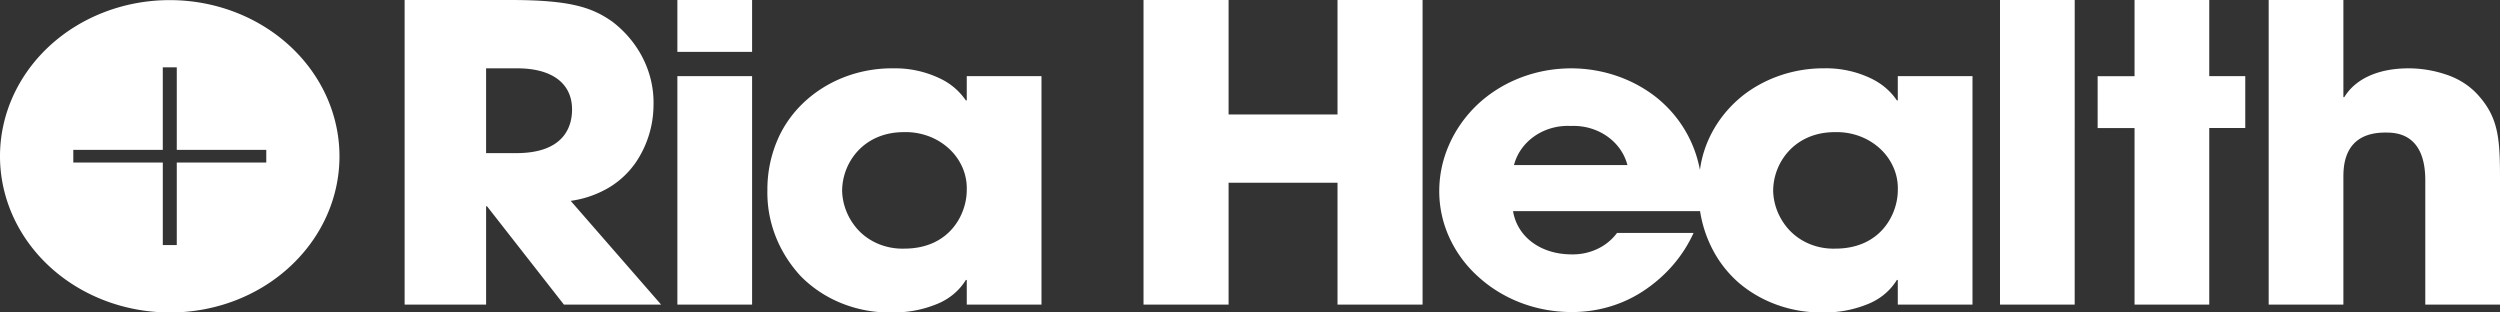 <svg xmlns="http://www.w3.org/2000/svg" width="200" height="25" fill="#fff" xmlns:v="https://vecta.io/nano"><rect width="100%" height="100%" fill="#333333" stroke="none"/><path d="M13.584 24.996c-2.687 0-5.313-.733-7.547-2.106s-3.975-3.325-5.003-5.609-1.297-4.797-.773-7.221 1.818-4.651 3.718-6.399C6.527 1.321 9.981.008 13.581.009s7.052 1.318 9.598 3.661 3.977 5.518 3.979 8.831-1.425 6.49-3.968 8.835c-1.258 1.164-2.755 2.087-4.404 2.716a14.52 14.52 0 0 1-5.201.945zM5.864 11.99v1.015h7.16v6.602h1.118v-6.602h7.16V11.99h-7.16V5.388h-1.119v6.603h-7.16zm140.055 13.006c-2.518.055-4.96-.794-6.809-2.367-.844-.739-1.538-1.611-2.05-2.575a9.92 9.92 0 0 1-1.054-3.161h-14.962c.342 2.068 2.223 3.457 4.682 3.457.713.016 1.42-.132 2.055-.431a4.18 4.18 0 0 0 1.581-1.282h6.121c-.85 1.88-2.261 3.502-4.069 4.677-1.662 1.084-3.651 1.66-5.688 1.649-2.784.003-5.458-1.004-7.44-2.803a9.56 9.56 0 0 1-2.332-3.145 8.89 8.89 0 0 1-.814-3.733 9.17 9.17 0 0 1 .781-3.687c.506-1.161 1.244-2.224 2.176-3.134 1.851-1.788 4.376-2.854 7.056-2.98s5.31.698 7.349 2.303c.912.73 1.678 1.602 2.263 2.575a9.65 9.65 0 0 1 1.23 3.236c.305-2.309 1.53-4.431 3.439-5.957 1.812-1.411 4.111-2.182 6.486-2.173 1.35-.028 2.686.27 3.872.864.802.403 1.476.989 1.958 1.702h.073v-1.94h5.976V24.37h-5.976v-1.976h-.073c-.541.888-1.392 1.582-2.416 1.968a9.06 9.06 0 0 1-3.415.634zm.867-14.425c-3.204 0-4.933 2.426-4.933 4.709.03 1.068.427 2.1 1.134 2.948a4.61 4.61 0 0 0 1.7 1.256 5 5 0 0 0 2.134.406c3.671 0 5.004-2.797 5.004-4.676a4.16 4.16 0 0 0-.338-1.8 4.48 4.48 0 0 0-1.088-1.527c-.473-.435-1.038-.777-1.66-1.003s-1.288-.332-1.956-.312h.003zm-21.13-.494c-1.035-.05-2.056.236-2.885.808s-1.414 1.393-1.652 2.321h9.075c-.238-.929-.823-1.751-1.654-2.322s-1.852-.857-2.887-.806h.003zM71.437 24.996a10.28 10.28 0 0 1-4.051-.711c-1.278-.506-2.421-1.261-3.348-2.214-1.76-1.912-2.7-4.349-2.646-6.854a10 10 0 0 1 .82-4.052c.733-1.695 2.007-3.147 3.653-4.163s3.589-1.552 5.572-1.534a8.28 8.28 0 0 1 3.873.864 5.14 5.14 0 0 1 1.958 1.702h.073V6.093h5.977V24.37h-5.977v-1.976h-.072c-.541.888-1.393 1.582-2.417 1.968-1.078.428-2.241.644-3.415.634zm.867-14.425c-3.204 0-4.933 2.426-4.933 4.709.03 1.068.427 2.1 1.134 2.948.45.536 1.032.966 1.698 1.255a5.01 5.01 0 0 0 2.133.407c3.672 0 5.005-2.797 5.005-4.676a4.19 4.19 0 0 0-.338-1.8 4.48 4.48 0 0 0-1.088-1.527 4.94 4.94 0 0 0-1.659-1.003 5.27 5.27 0 0 0-1.956-.313h.003zM187.471 24.37h-5.977V0h5.977v7.772h.072c.91-1.486 2.739-2.305 5.149-2.305a9.39 9.39 0 0 1 2.961.486c.954.304 1.806.828 2.475 1.523 1.695 1.814 1.872 3.43 1.872 6.685V24.37h-5.977v-9.945c0-3.82-2.411-3.82-3.204-3.82-3.348 0-3.348 2.727-3.348 3.622v10.144zm-73.665 0h-6.805v-9.749h-8.714v9.748h-6.805V0h6.805v9.156h8.714V0h6.805v24.371zm-74.919 0H32.37V0h8.425c4.847 0 6.568.588 8.208 1.745 1.054.811 1.897 1.83 2.464 2.982s.846 2.406.814 3.67A8.23 8.23 0 0 1 50.859 13a6.99 6.99 0 0 1-2.041 1.944 8.24 8.24 0 0 1-3.162 1.125l7.234 8.3h-7.776L38.96 16.5h-.072v7.871zm0-18.904v6.784H41.3c3.884 0 4.465-2.187 4.465-3.491 0-2.093-1.601-3.293-4.393-3.293h-2.484zM176.74 24.37h-5.976V10.243h-2.953V6.094h2.953V0h5.976v6.093h2.881v4.148h-2.881V24.37zm-10.765 0H160V0h5.977l-.002 24.37zm-105.807 0H54.19V6.093h5.977V24.37zm0-20.22H54.19V0h5.977v4.15z"/></svg>